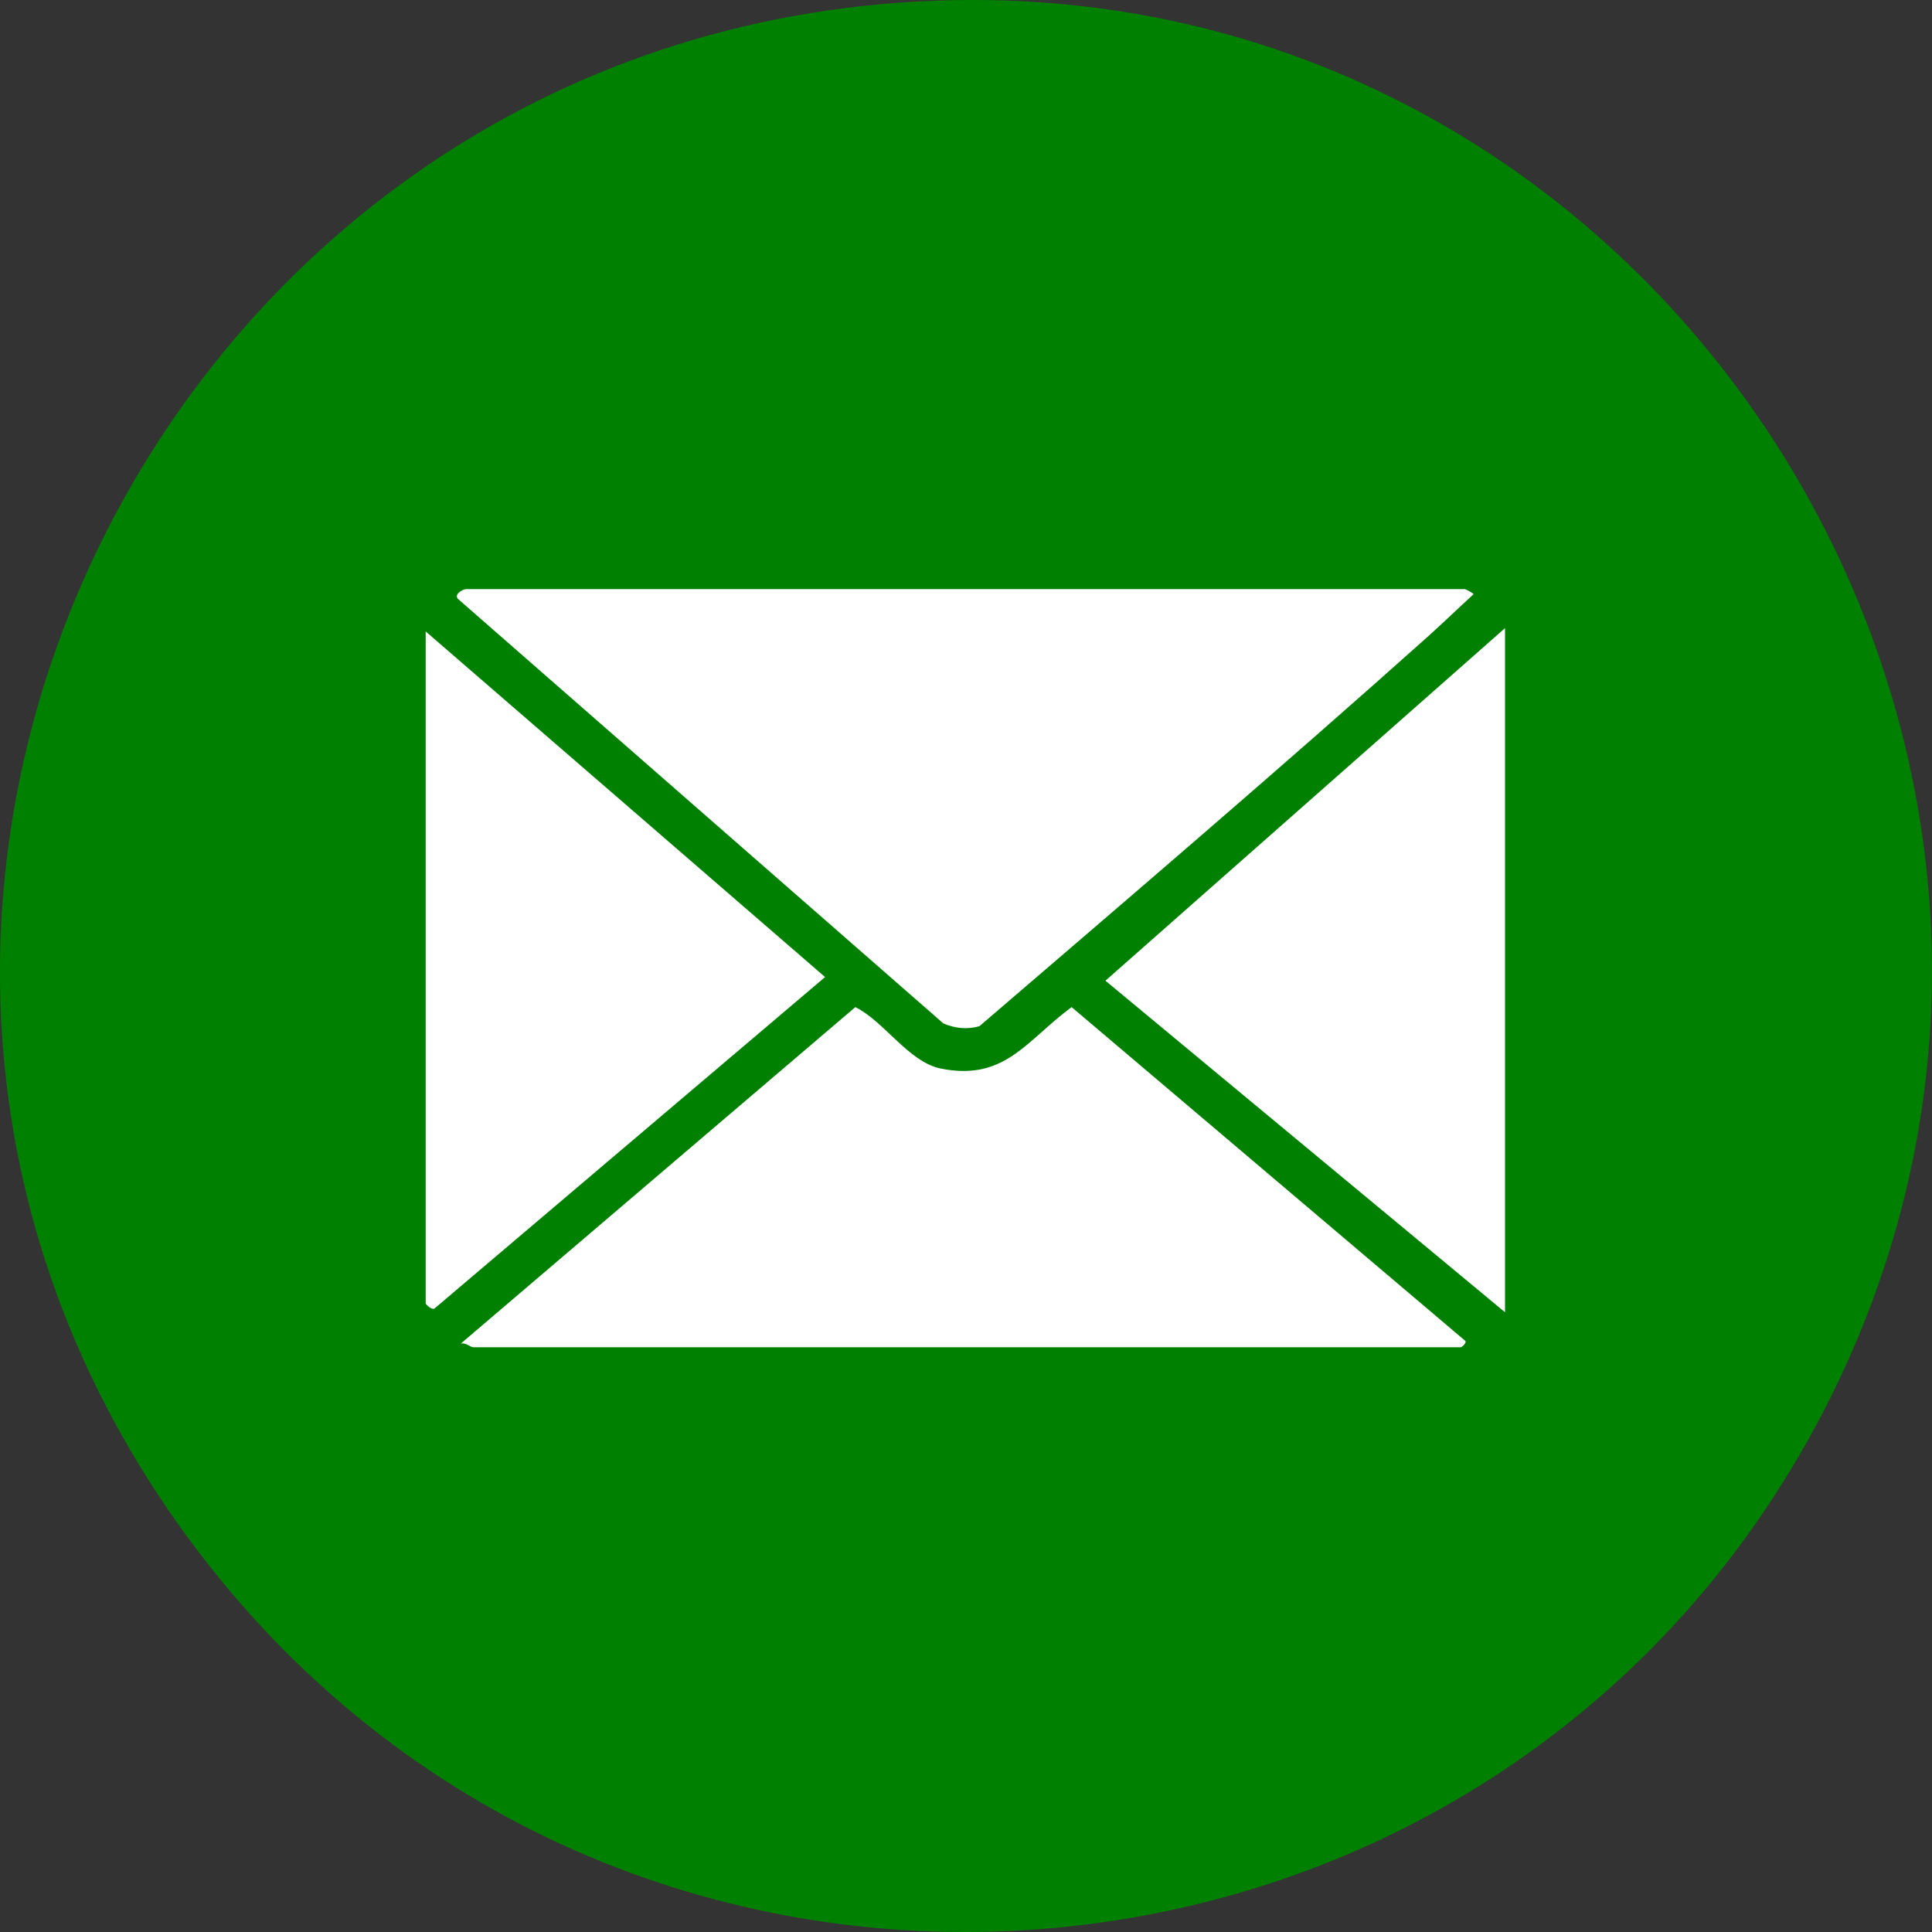 <svg xmlns="http://www.w3.org/2000/svg" width="18" height="18" viewBox="0 0 18 18" fill="none"><rect x="0" y="0" width="18" height="18" fill="#333333" stroke="none"/><g clip-path="url(#clip0_224_1259)"><path d="M8.726 0.006C15.546 -0.243 20.146 7.094 16.977 13.172C13.942 18.993 5.859 19.7 1.863 14.476C-2.597 8.645 1.446 0.273 8.726 0.006Z" fill="#008001"></path><path d="M13.646 5.488C13.655 5.489 13.732 5.528 13.728 5.537C13.586 5.667 13.446 5.802 13.304 5.93C11.929 7.159 10.522 8.362 9.126 9.56C9.015 9.594 8.894 9.581 8.789 9.535L4.276 5.588C4.216 5.543 4.31 5.489 4.341 5.489H13.646V5.488Z" fill="white"></path><path d="M4.406 12.552C4.38 12.549 4.337 12.505 4.292 12.519L7.969 9.383C8.238 9.516 8.466 9.894 8.763 9.955C9.362 10.077 9.564 9.692 9.984 9.383L13.645 12.487C13.678 12.504 13.616 12.552 13.613 12.552H4.406Z" fill="white"></path><path d="M14.022 5.852V12.226L10.299 9.137L14.022 5.852Z" fill="white"></path><path d="M3.966 5.883L7.687 9.103L4.047 12.192C4.02 12.205 3.966 12.153 3.966 12.143V5.883Z" fill="white"></path></g><defs><clipPath id="clip0_224_1259"><rect width="18" height="18" fill="white"></rect></clipPath></defs></svg>